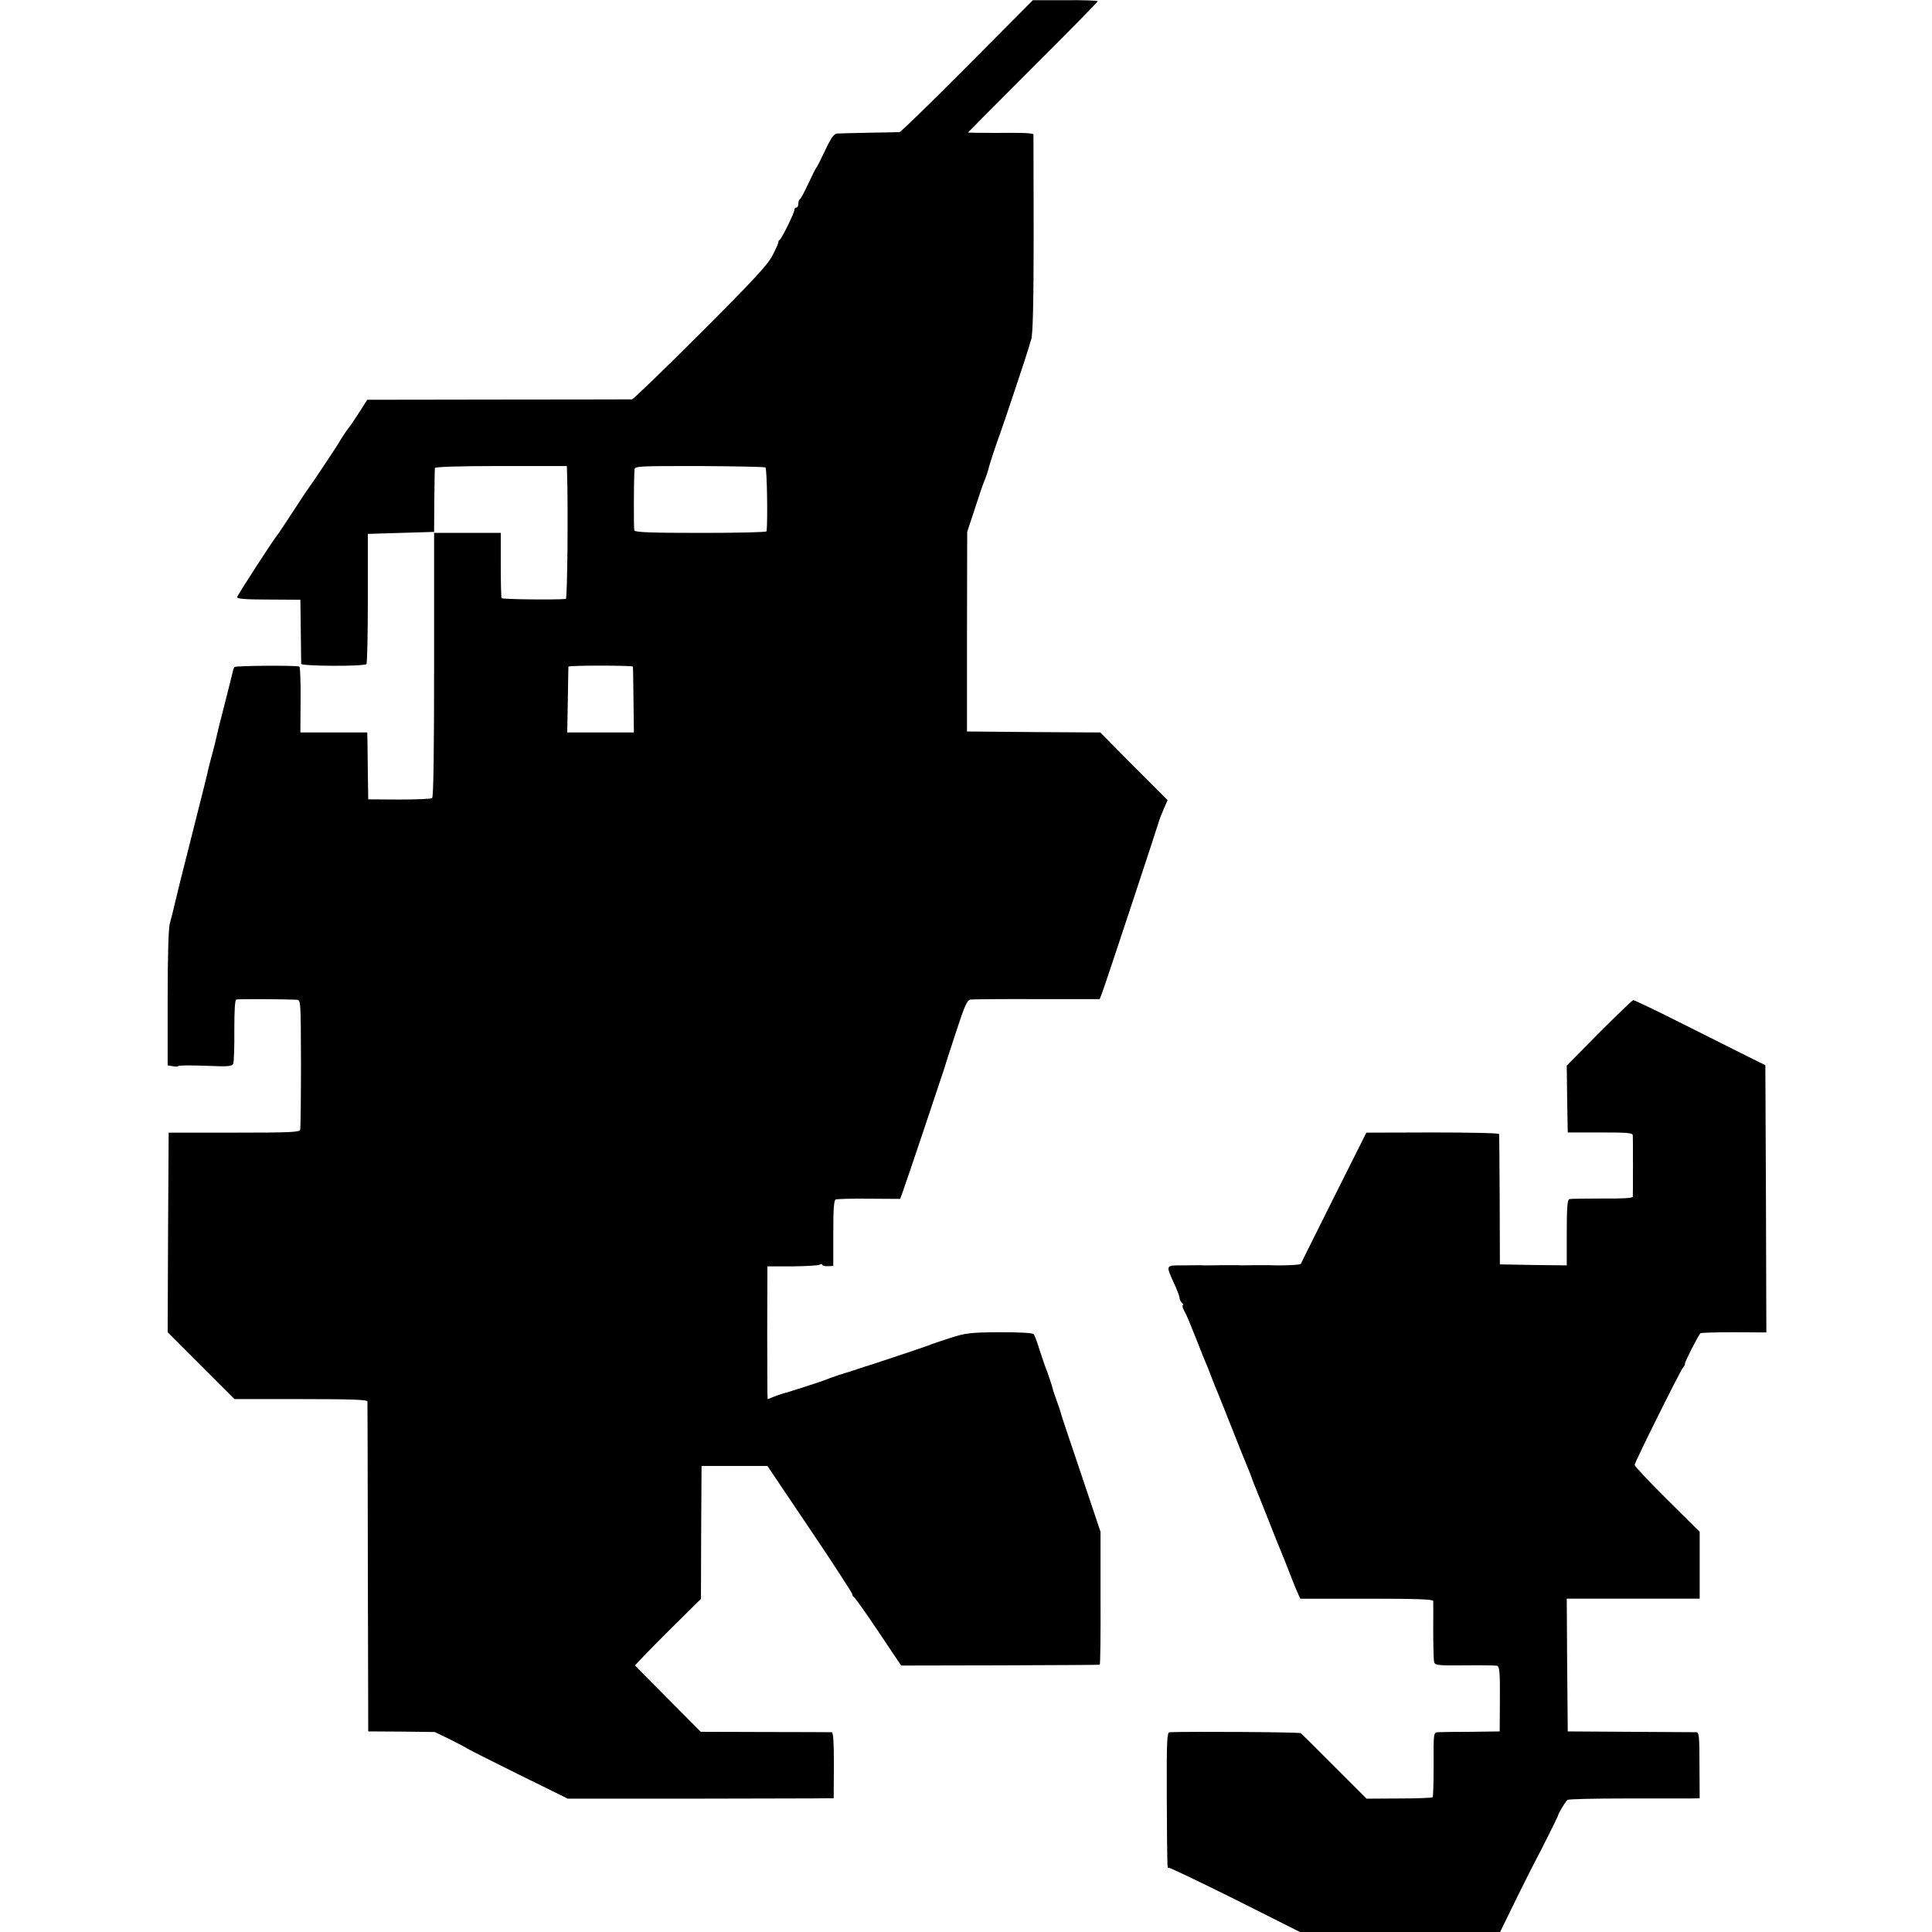 <?xml version="1.0" standalone="no"?>
<!DOCTYPE svg PUBLIC "-//W3C//DTD SVG 20010904//EN"
 "http://www.w3.org/TR/2001/REC-SVG-20010904/DTD/svg10.dtd">
<svg version="1.0" xmlns="http://www.w3.org/2000/svg"
 width="968pt" height="968pt" viewBox="0 0 968 968"
 preserveAspectRatio="xMidYMid meet">
<g transform="translate(0,968) scale(0.1,-0.1)"
fill="#000000" stroke="none">
<path d="M4847 9349 c-180 -181 -333 -330 -340 -331 -7 0 -75 -2 -152 -3 -77
-2 -149 -3 -161 -4 -15 -1 -30 -21 -59 -83 -22 -46 -41 -85 -45 -88 -3 -3 -21
-39 -40 -80 -19 -41 -38 -76 -42 -78 -5 -2 -8 -12 -8 -23 0 -10 -4 -19 -10
-19 -5 0 -10 -5 -10 -12 0 -15 -62 -141 -73 -149 -5 -3 -8 -9 -7 -13 0 -4 -12
-33 -29 -65 -24 -47 -93 -122 -361 -390 -182 -182 -337 -331 -343 -332 -7 0
-308 -1 -669 -1 l-658 -1 -42 -66 c-23 -36 -45 -68 -48 -71 -6 -6 -43 -60 -50
-75 -7 -13 -144 -219 -150 -225 -3 -3 -39 -57 -80 -120 -41 -63 -77 -117 -80
-120 -13 -13 -200 -301 -202 -312 -2 -8 40 -12 157 -12 l160 -1 2 -155 c1 -85
2 -160 2 -166 1 -12 315 -14 327 -1 4 4 7 152 7 330 l0 322 166 5 166 5 1 155
c1 85 2 160 3 165 1 6 119 10 331 10 l330 0 1 -25 c6 -181 2 -640 -6 -641 -54
-5 -318 -2 -322 4 -2 4 -4 79 -4 167 l0 160 -167 0 -167 0 0 -661 c0 -434 -3
-663 -10 -668 -5 -4 -80 -7 -165 -7 l-155 1 -2 130 c-1 72 -2 147 -2 168 l-1
37 -167 0 -168 0 1 162 c1 90 -2 165 -6 168 -11 7 -318 5 -325 -2 -3 -3 -7
-14 -9 -24 -2 -11 -21 -84 -41 -164 -21 -80 -39 -154 -41 -165 -2 -11 -11 -47
-20 -80 -9 -33 -18 -68 -20 -77 -8 -37 -14 -61 -84 -338 -40 -157 -76 -301
-80 -320 -14 -60 -18 -76 -29 -116 -7 -24 -11 -166 -11 -375 l0 -337 25 -4
c14 -3 27 -3 29 1 2 3 64 4 136 1 119 -5 133 -3 139 12 3 10 6 85 5 167 0 99
3 151 10 153 9 3 240 2 302 -1 21 -1 21 -3 22 -318 0 -175 -2 -325 -4 -333 -3
-13 -49 -15 -331 -15 l-328 0 -3 -500 -2 -500 167 -167 168 -168 332 0 c259 0
333 -3 334 -12 0 -7 2 -382 2 -833 l2 -820 167 -1 166 -2 79 -38 c43 -22 80
-41 83 -44 3 -3 118 -61 255 -129 l250 -123 635 0 c349 1 649 1 666 2 l31 0 1
165 c0 118 -3 165 -11 166 -7 0 -157 1 -334 1 l-322 1 -163 164 c-90 90 -164
166 -166 168 -2 1 72 78 163 169 l167 165 1 333 2 333 165 0 165 0 212 -315
c117 -173 212 -320 213 -327 0 -6 4 -13 8 -15 5 -1 60 -79 123 -173 l114 -170
495 1 c272 1 497 2 500 3 3 1 5 151 4 333 l0 333 -99 295 c-55 162 -100 297
-100 300 0 3 -9 30 -20 60 -11 30 -20 57 -20 60 -2 11 -27 86 -35 105 -5 11
-18 52 -31 90 -12 39 -25 75 -30 80 -5 7 -70 10 -171 10 -149 -1 -170 -4 -248
-29 -47 -15 -94 -31 -105 -36 -19 -8 -302 -102 -317 -106 -5 -1 -10 -3 -13 -4
-3 -1 -9 -4 -15 -5 -5 -1 -12 -4 -15 -5 -3 -1 -9 -4 -15 -5 -5 -1 -12 -4 -15
-5 -3 -1 -8 -3 -12 -4 -17 -4 -89 -28 -108 -36 -22 -10 -209 -70 -228 -74 -7
-2 -25 -8 -40 -14 -16 -7 -29 -12 -31 -12 -1 0 -2 150 -2 333 l1 332 125 0
c69 1 131 4 138 9 6 4 12 3 12 -1 0 -5 12 -8 28 -7 l27 1 0 164 c0 119 3 165
12 169 7 3 82 5 167 4 l156 -1 15 41 c15 40 203 601 209 621 1 6 26 83 55 171
45 138 56 162 74 166 12 1 163 3 334 2 l313 0 15 40 c19 51 280 841 284 858 1
4 10 28 21 53 l20 46 -169 169 -168 170 -334 2 -334 3 0 500 1 500 38 115 c20
63 41 124 46 135 8 18 23 63 25 75 2 11 47 146 55 165 8 19 143 424 145 435 0
3 6 21 12 40 8 25 12 183 12 532 l-1 496 -21 4 c-12 2 -86 3 -164 2 -79 0
-143 1 -143 2 0 1 146 148 325 327 179 178 325 327 325 331 0 3 -73 6 -162 5
l-163 0 -328 -330z m-1012 -2011 c8 -5 12 -265 6 -320 -1 -5 -149 -8 -330 -8
-254 0 -330 3 -333 13 -3 10 -3 241 1 302 1 20 8 20 324 20 177 -1 327 -4 332
-7z m-664 -998 c1 -3 2 -78 3 -167 l2 -163 -167 0 -167 0 3 163 c1 89 3 164 3
167 1 3 74 5 162 5 88 0 161 -2 161 -5z"/>
<path d="M8012 4505 l-162 -164 2 -167 3 -168 163 0 c140 0 162 -2 163 -15 1
-21 1 -293 0 -307 -1 -7 -50 -10 -153 -9 -84 0 -159 -1 -165 -3 -10 -3 -13
-46 -13 -168 l0 -164 -167 2 -168 3 -1 323 c-1 177 -2 326 -3 330 0 5 -150 8
-333 8 l-332 -1 -163 -325 c-89 -179 -164 -328 -165 -332 -2 -6 -87 -10 -158
-7 -8 0 -44 0 -80 0 -36 -1 -72 -1 -80 0 -8 0 -44 0 -80 0 -36 -1 -74 -1 -85
-1 -11 1 -57 1 -103 0 -95 0 -93 6 -46 -98 13 -29 24 -58 24 -65 0 -7 5 -18
12 -25 7 -7 9 -12 4 -12 -4 0 -1 -12 7 -27 17 -32 24 -50 67 -158 17 -44 35
-89 40 -100 5 -11 19 -45 30 -75 11 -30 25 -64 30 -75 5 -11 36 -90 70 -175
33 -85 67 -168 74 -185 7 -16 19 -46 26 -65 6 -19 16 -44 21 -55 5 -11 33 -83
64 -160 30 -77 59 -149 64 -160 5 -11 20 -49 34 -85 14 -36 33 -85 43 -108
l19 -42 332 0 c259 0 333 -3 334 -12 0 -7 1 -74 0 -148 0 -74 2 -144 4 -155 4
-19 12 -20 152 -19 81 1 155 0 163 -2 13 -3 16 -28 15 -166 l-1 -163 -144 -2
c-80 0 -155 -1 -166 -2 -21 -1 -22 -5 -21 -161 0 -88 -2 -163 -5 -165 -3 -3
-78 -6 -168 -6 l-163 -1 -161 161 c-88 88 -164 164 -168 167 -6 6 -566 9 -658
5 -13 -1 -15 -43 -14 -324 2 -361 2 -362 9 -355 3 3 152 -69 332 -158 l326
-164 502 0 501 0 87 178 c48 97 92 184 97 192 11 19 103 203 105 210 3 16 40
76 49 82 6 4 137 7 291 7 154 0 300 0 325 0 l46 1 -1 165 c0 140 -2 165 -15
166 -8 0 -157 1 -330 2 l-315 2 -3 332 -2 333 333 0 333 0 0 167 0 168 -163
162 c-90 89 -163 167 -163 173 0 13 227 469 243 489 7 8 11 16 9 18 -3 5 69
147 78 153 5 3 81 5 169 5 l161 -1 -2 670 -3 669 -85 42 c-47 24 -194 97 -327
164 -133 67 -246 121 -250 120 -4 0 -81 -74 -171 -164z"/>
</g>
</svg>
